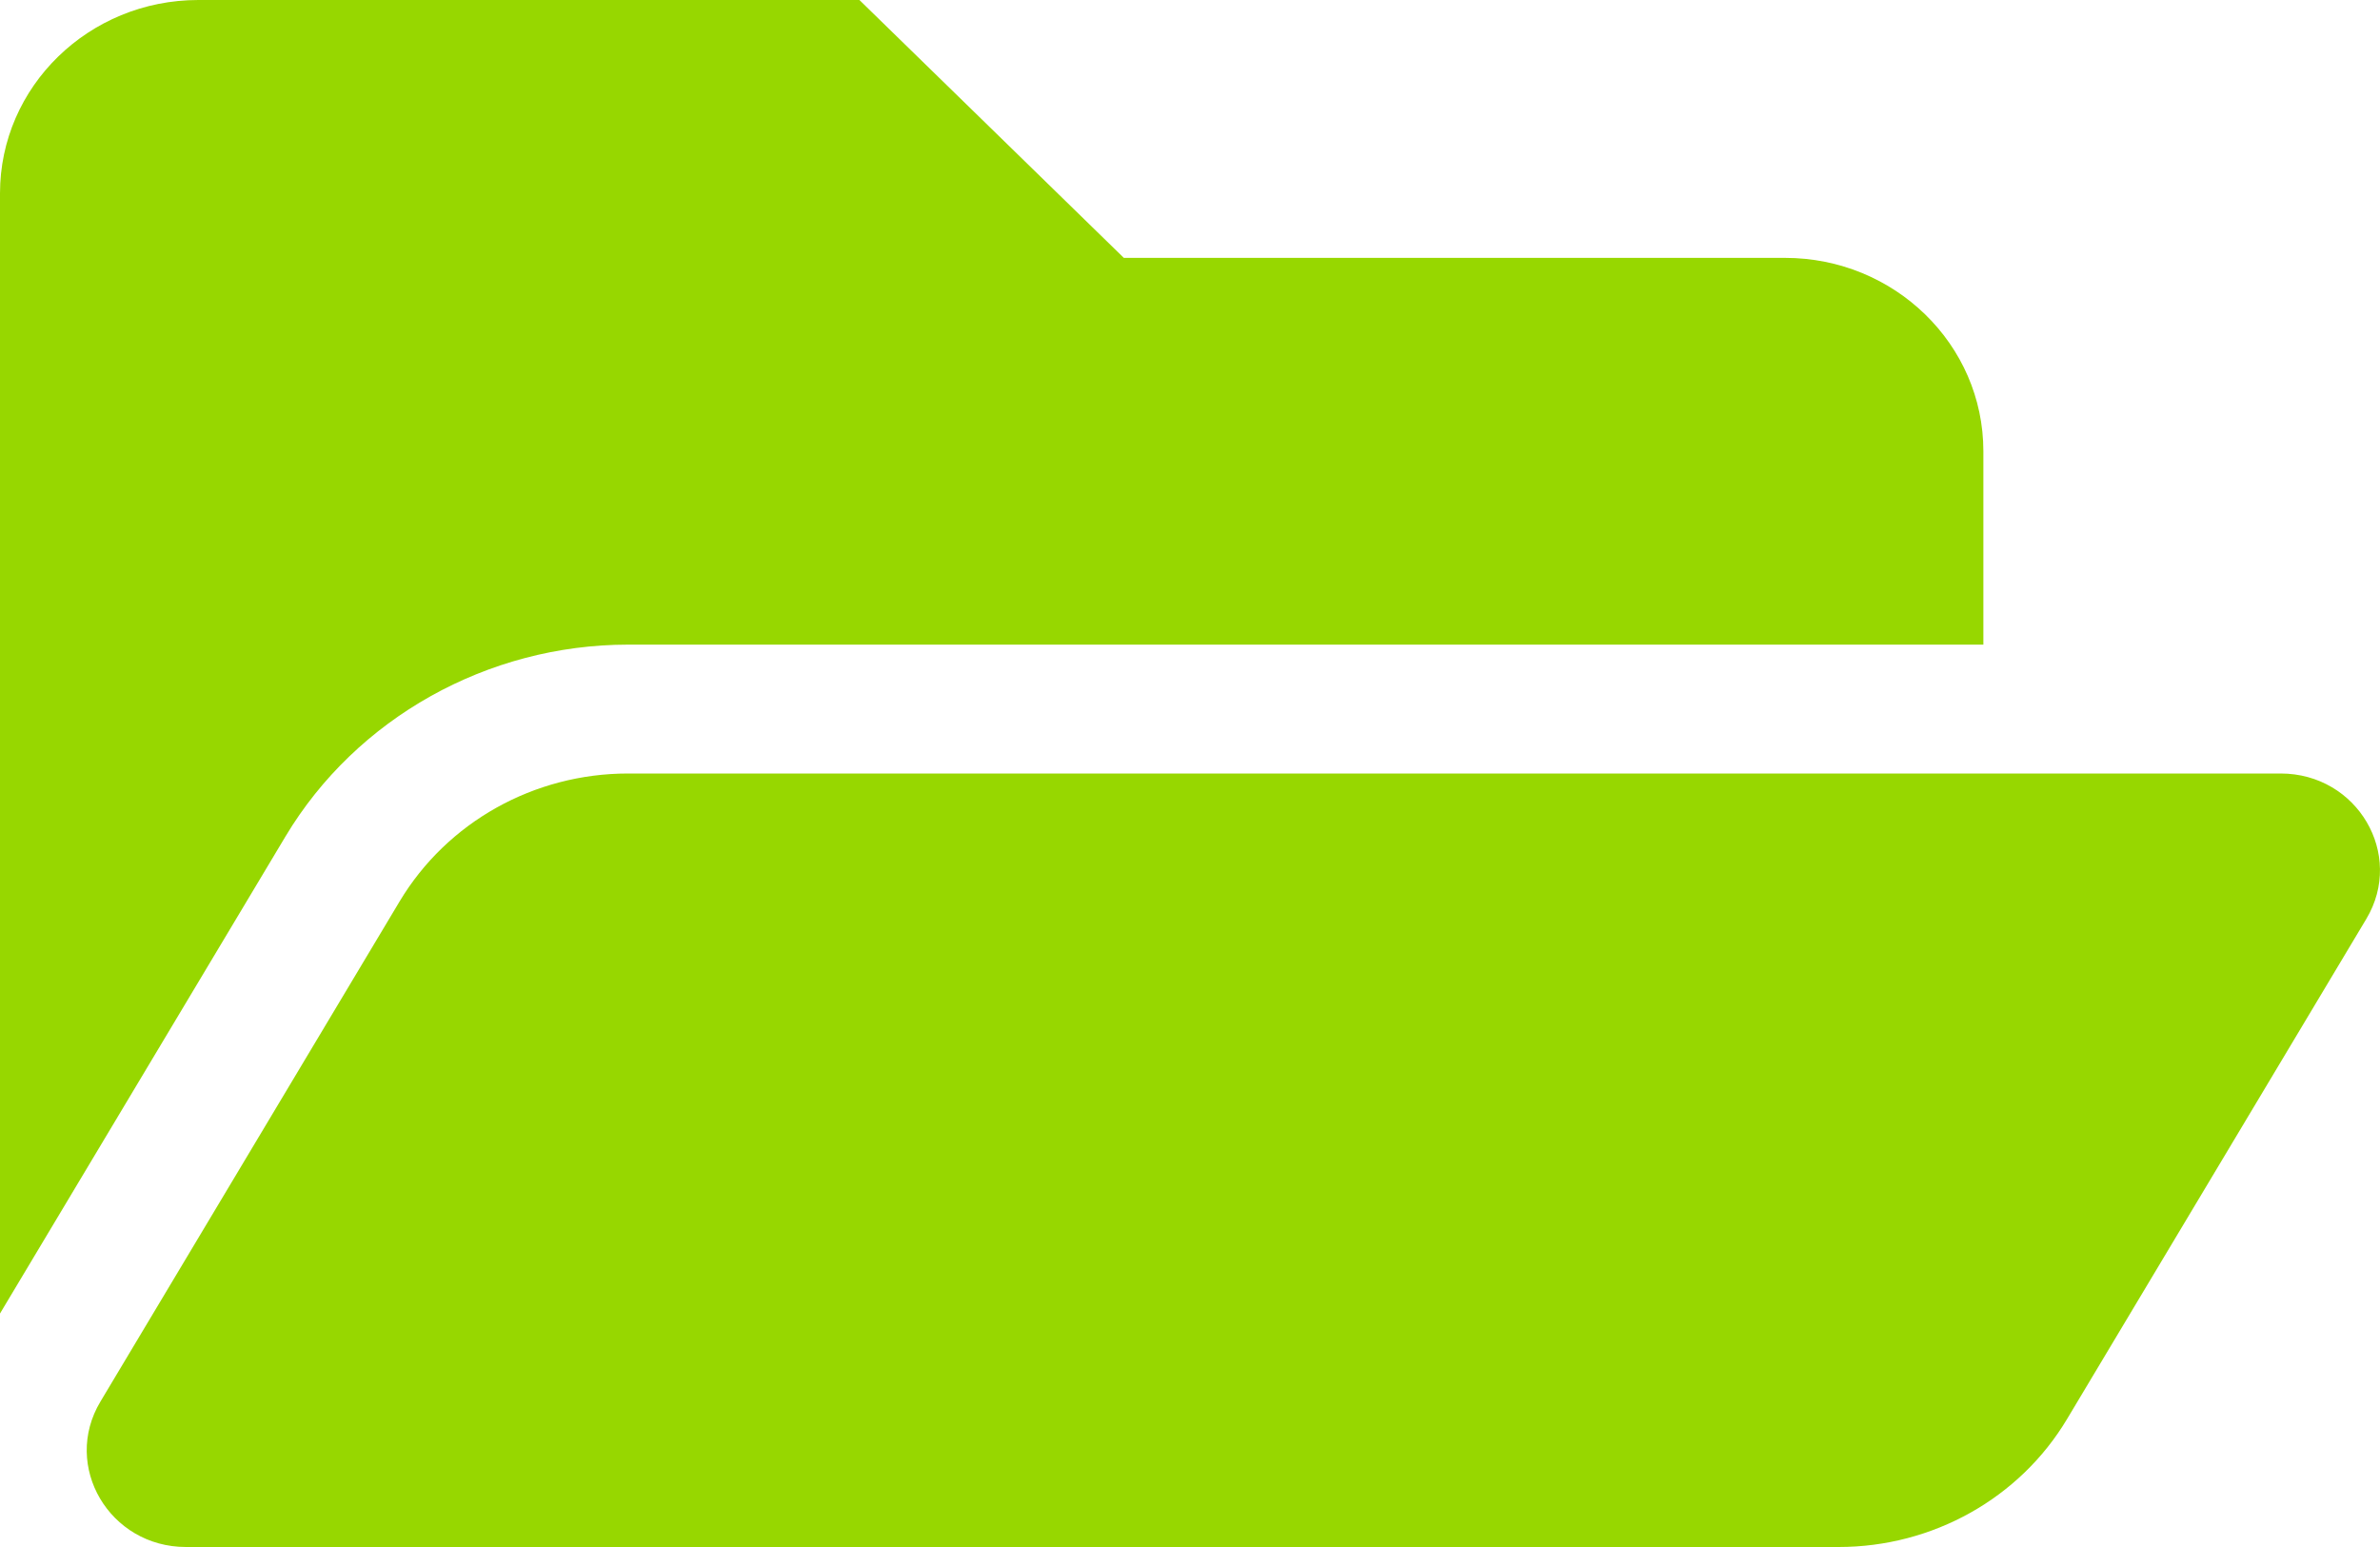 <?xml version="1.0" encoding="UTF-8"?>
<svg width="20px" height="13px" viewBox="0 0 20 13" version="1.1" xmlns="http://www.w3.org/2000/svg" xmlns:xlink="http://www.w3.org/1999/xlink">
    <!-- Generator: Sketch 51.2 (57519) - http://www.bohemiancoding.com/sketch -->
    <title>Icons / Document library</title>
    <desc>Created with Sketch.</desc>
    <defs></defs>
    <g id="Icons-/-Document-library" stroke="none" stroke-width="1" fill="none" fill-rule="evenodd">
        <path d="M19.885,7.722 L17.37,11.925 C16.972,12.591 16.241,13 15.451,13 L1.563,13 C0.92,13 0.519,12.32 0.844,11.778 L3.358,7.575 C3.757,6.909 4.487,6.5 5.278,6.5 L19.165,6.5 C19.809,6.5 20.209,7.18 19.885,7.722 Z M5.278,5.417 L16.667,5.417 L16.667,3.792 C16.667,2.894 15.92,2.167 15,2.167 L9.444,2.167 L7.222,0 L1.667,0 C0.746,0 0,0.728 0,1.625 L0,11.038 L2.399,7.029 C2.994,6.035 4.097,5.417 5.278,5.417 Z" id="Shape" fill="#97D700" fill-rule="nonzero"></path>
    </g>
</svg>